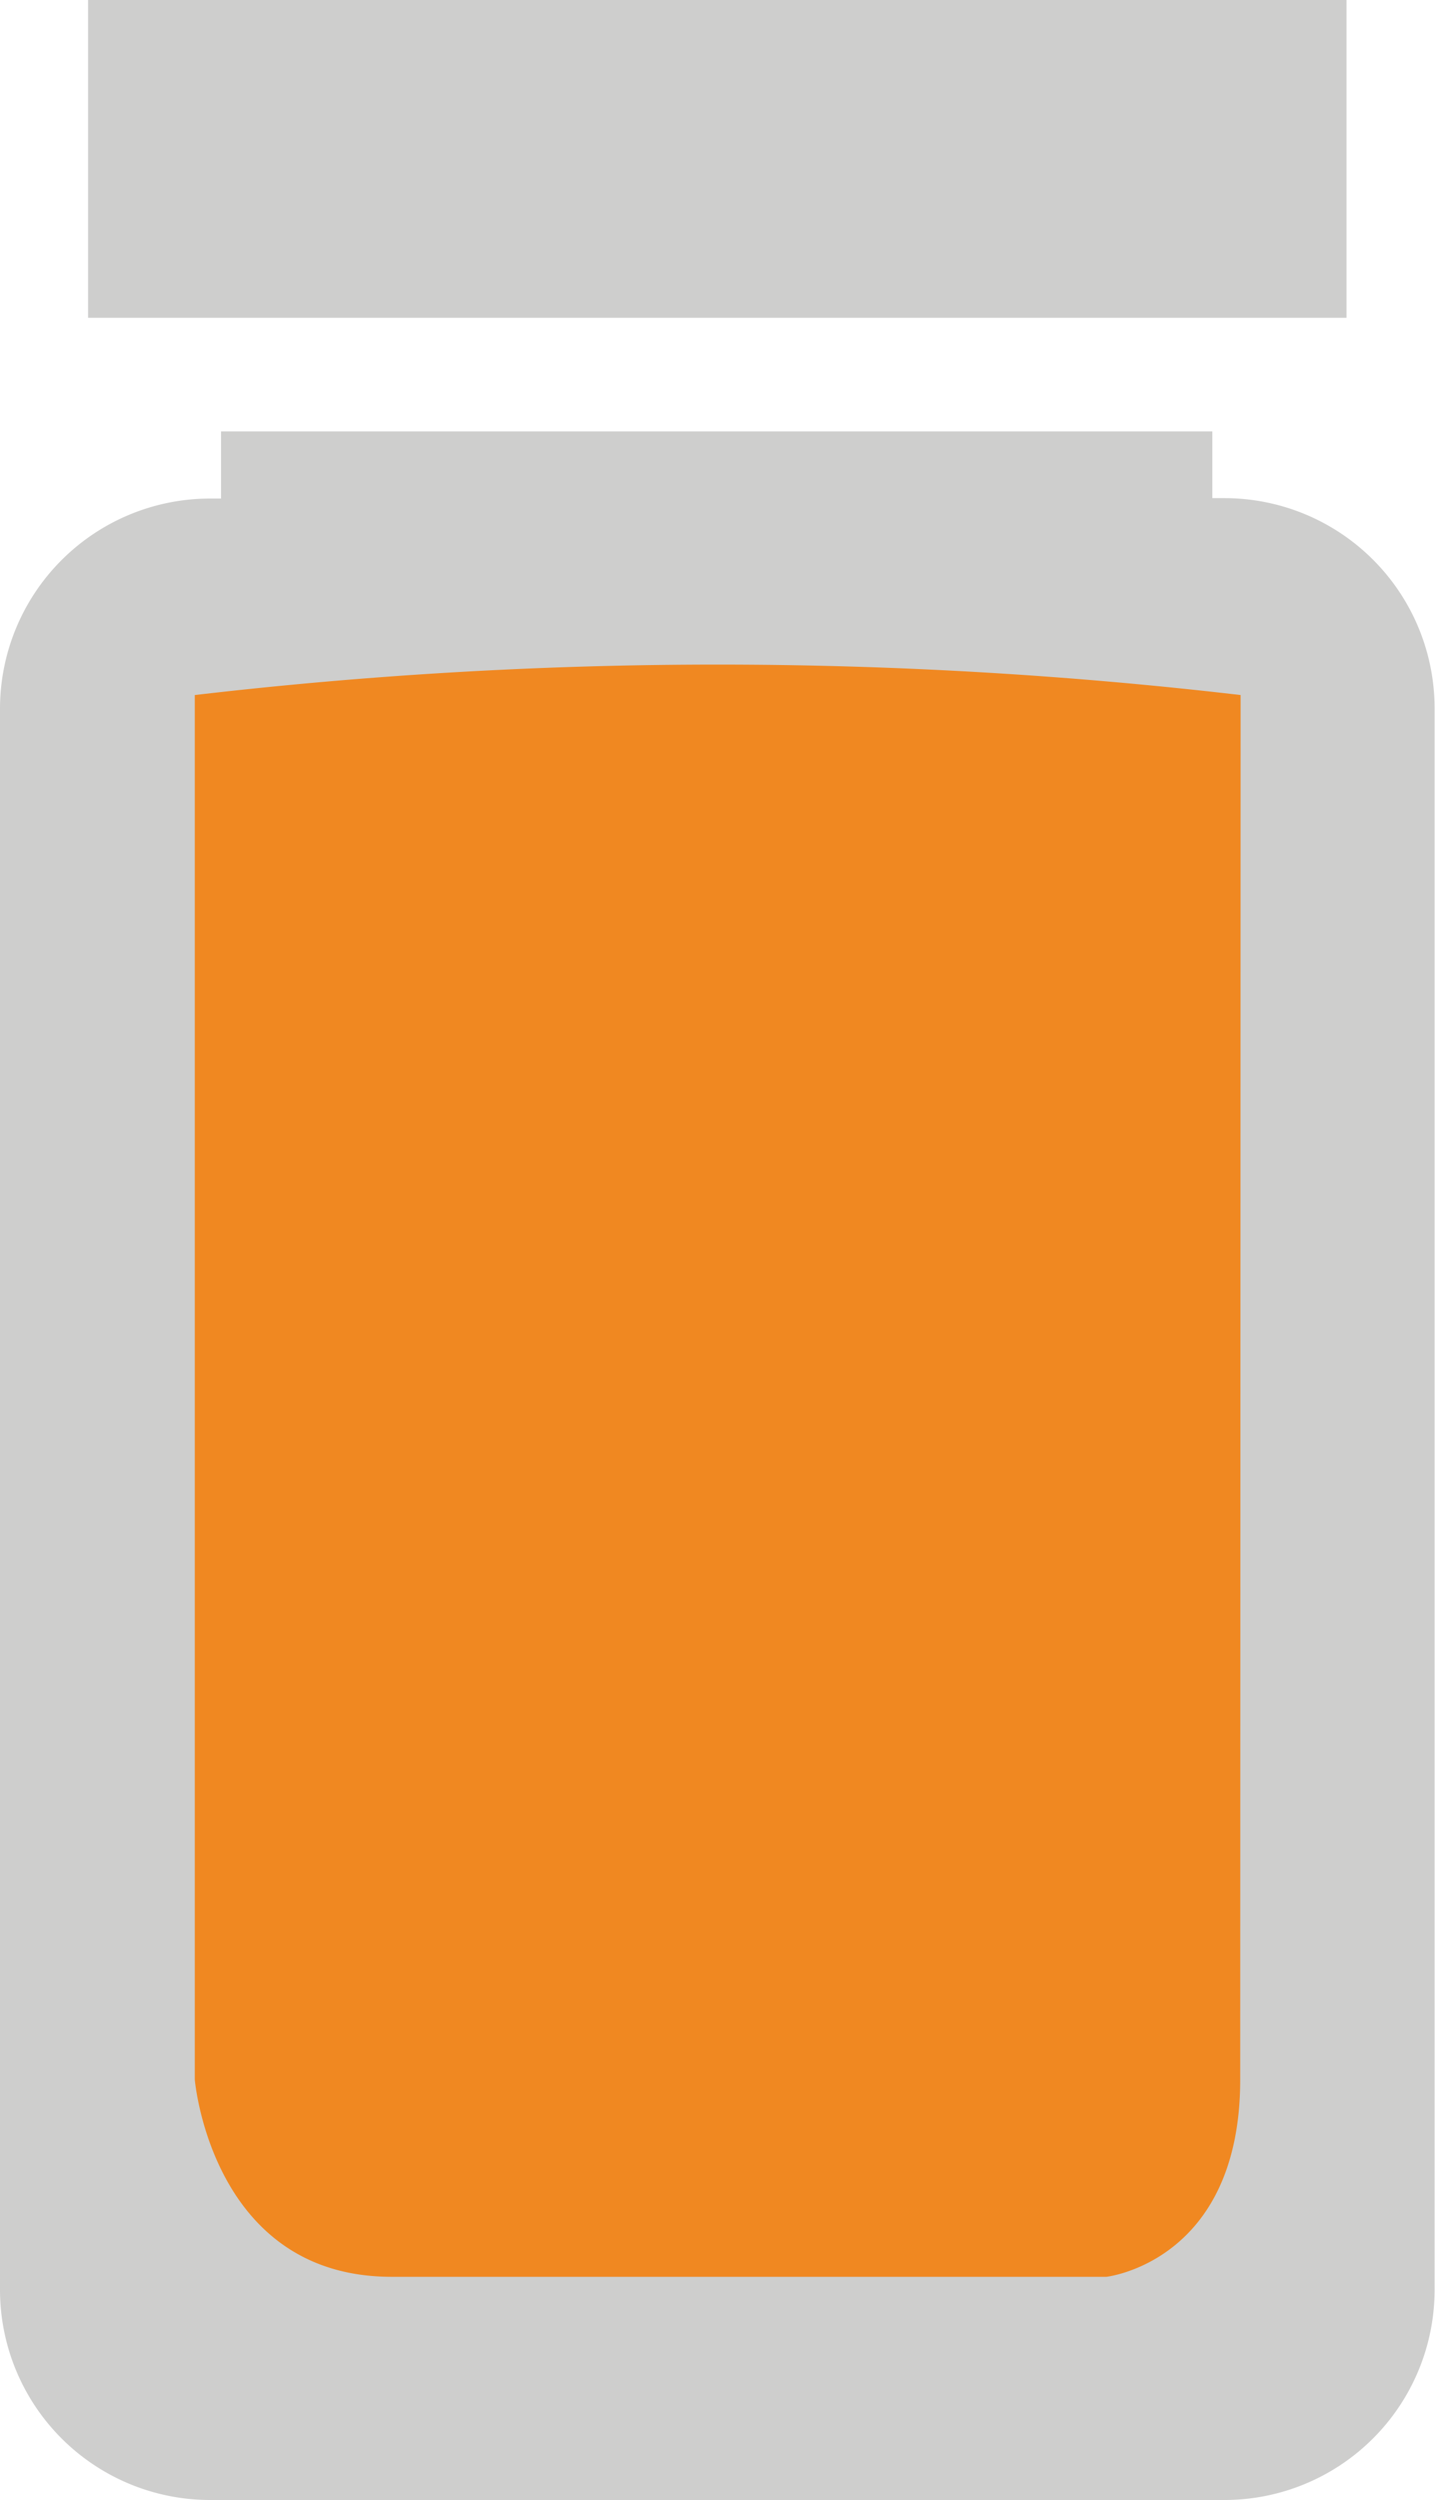 <svg xmlns="http://www.w3.org/2000/svg" viewBox="0 0 35.51 61.83"><defs><style>.a{fill:#cececd;}.b{fill:#f08821;}</style></defs><title>product-plastic-jar</title><path class="a" d="M30.3,12.32H30V10.67H5.47v1.66H5.2A5.2,5.2,0,0,0,0,17.53v39.1a5.2,5.2,0,0,0,5.2,5.2H30.3a5.2,5.2,0,0,0,5.2-5.2V17.53A5.2,5.2,0,0,0,30.3,12.32Z"/><rect class="a" x="2.18" width="31.14" height="7.86"/><path class="b" d="M30.69,51.43c0,4.51-3.31,4.88-3.31,4.88H9.69c-4.46,0-4.87-4.88-4.87-4.88V17.19a111.5,111.5,0,0,1,25.88,0Z"/></svg>